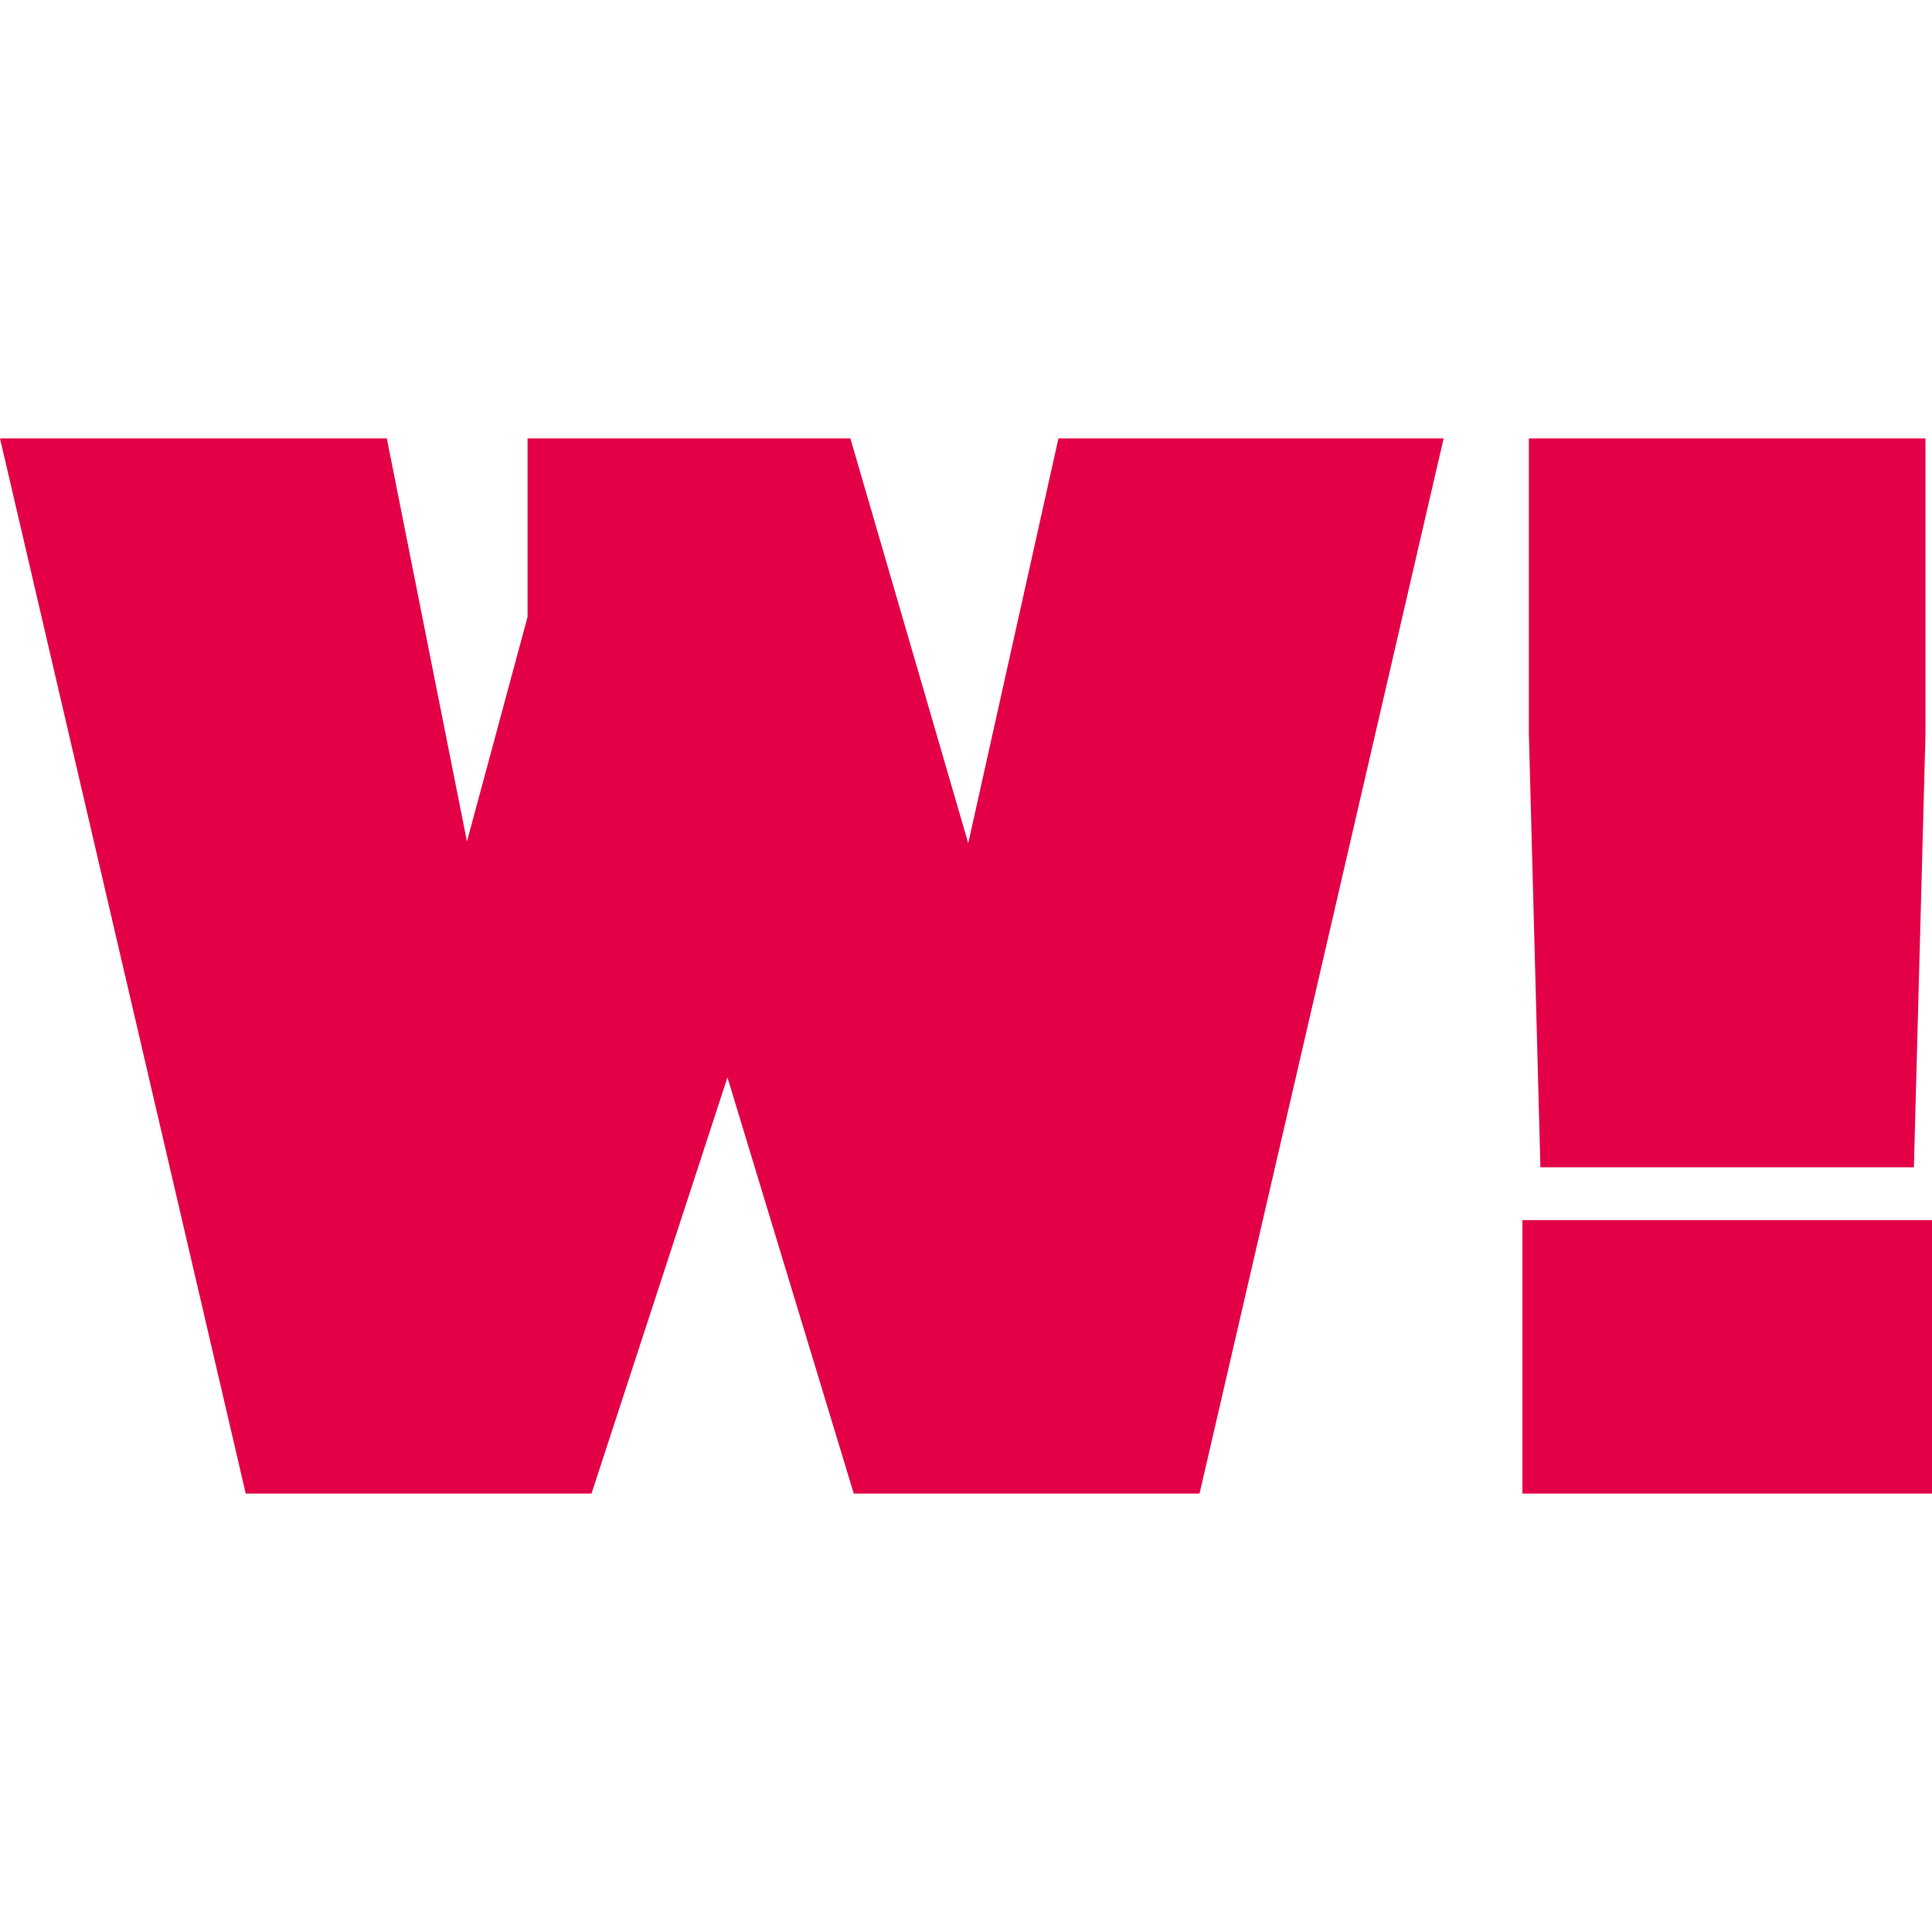 <?xml version="1.0" encoding="utf-8"?>
<!-- Generator: Adobe Illustrator 16.0.0, SVG Export Plug-In . SVG Version: 6.00 Build 0)  -->
<!DOCTYPE svg PUBLIC "-//W3C//DTD SVG 1.1//EN" "http://www.w3.org/Graphics/SVG/1.1/DTD/svg11.dtd">
<svg version="1.1" xmlns="http://www.w3.org/2000/svg" xmlns:xlink="http://www.w3.org/1999/xlink" x="0px" y="0px" width="32px"
	 height="32px" viewBox="0 0 32 32" enable-background="new 0 0 32 32" xml:space="preserve">
<g id="Calque_1">
	<g>
		<g>
			<path fill="#E40046" d="M0,7.262h6.407l1.327,6.675l1.004-3.719V7.262h5.347l1.952,6.703l1.494-6.703h6.38l-4.043,17.476h-5.727
				l-2.092-6.893l-2.252,6.893H4.07L0,7.262z"/>
		</g>
		<g>
			<path fill="#E40046" d="M25.216,20.209H32v4.529h-6.784V20.209z M25.323,12.153V7.262h6.569v4.891L31.7,19.334h-6.186
				L25.323,12.153z"/>
		</g>
	</g>
</g>
<g id="Calque_2">
</g>
</svg>
